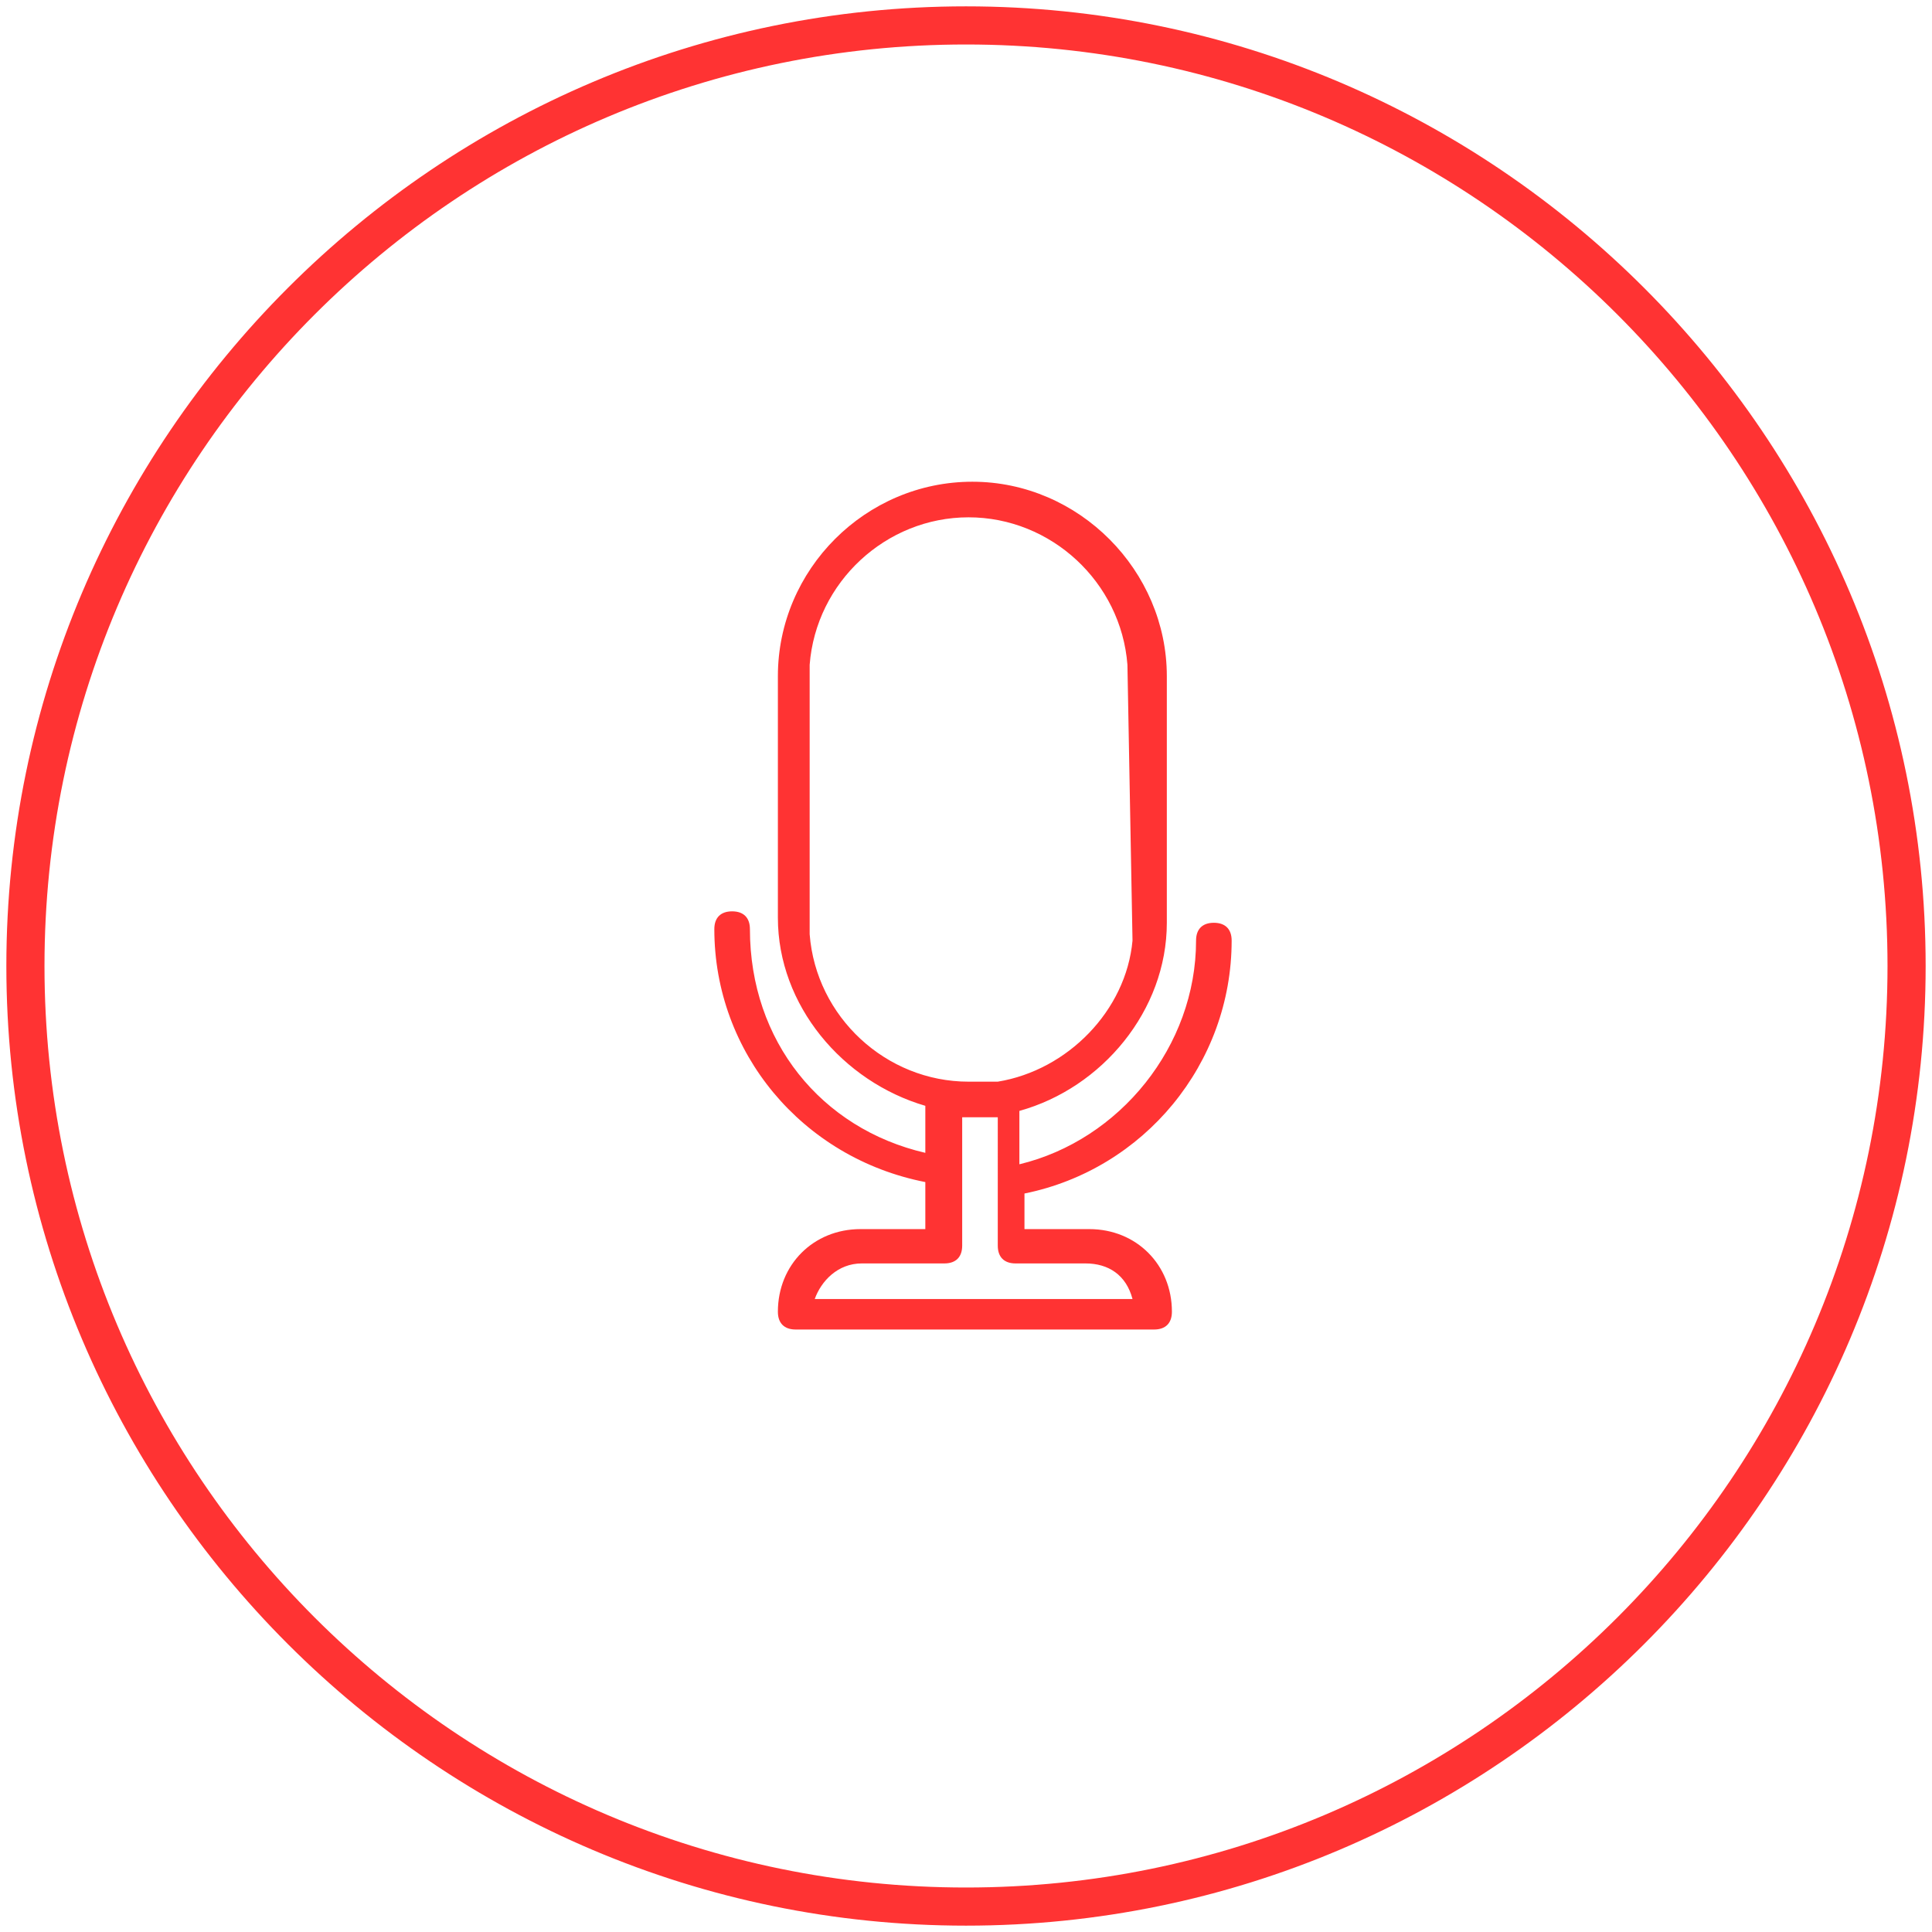 <?xml version="1.0" encoding="utf-8"?>
<!-- Generator: Adobe Illustrator 24.0.1, SVG Export Plug-In . SVG Version: 6.00 Build 0)  -->
<svg version="1.1" id="Calque_1" xmlns="http://www.w3.org/2000/svg" xmlns:xlink="http://www.w3.org/1999/xlink" x="0px" y="0px"
	 width="152px" height="152px" viewBox="0 0 152 152" style="enable-background:new 0 0 152 152;" xml:space="preserve">
<g>
	<path style="fill:#FF3333;" d="M76,151.5c-41.6,0-75.5-33.9-75.5-75.5S34.4,0.5,76,0.5s75.5,33.9,75.5,75.5S117.6,151.5,76,151.5z
		 M76,3.5C36,3.5,3.5,36,3.5,76S36,148.5,76,148.5S148.5,116,148.5,76S116,3.5,76,3.5z"/>
	<path style="fill:#FF3333;" d="M96.9,74c0-0.9-0.5-1.4-1.4-1.4s-1.4,0.5-1.4,1.4c0,8.3-6,15.7-13.9,17.6v-4.2
		c6.5-1.8,11.6-7.9,11.6-14.8V53.2c0-8.3-6.9-15.3-15.3-15.3s-15.3,6.9-15.3,15.3v19c0,6.9,5.1,12.9,11.6,14.8v3.7
		C64.6,88.8,59,81.9,59,73.1c0-0.9-0.5-1.4-1.4-1.4s-1.4,0.5-1.4,1.4c0,9.7,6.9,18,16.6,19.9v3.7h-5.1c-3.7,0-6.5,2.8-6.5,6.5
		c0,0.9,0.5,1.4,1.4,1.4h28.2c0.9,0,1.4-0.5,1.4-1.4c0-3.7-2.8-6.5-6.5-6.5h-5.1v-2.8C90,92,96.9,83.7,96.9,74z M89.1,74
		c-0.5,5.5-5.1,10.2-10.6,11.1l0,0c-0.9,0-1.4,0-2.3,0c-6.5,0-12-5.1-12.5-11.6V52.3c0.5-6.5,6-11.6,12.5-11.6s12,5.1,12.5,11.6
		 M89.5,67.5v3.7 M89.5,61.1v3.7 M89.5,54.6v3.7 M63.6,58.3v-3.7 M63.6,64.8v-3.7 M63.6,71.2v-3.7 M85.4,99.4c1.8,0,3.2,0.9,3.7,2.8
		h-25c0.5-1.4,1.8-2.8,3.7-2.8h6.5c0.9,0,1.4-0.5,1.4-1.4V87.9c0.5,0,0.9,0,1.4,0s0.9,0,1.4,0V98c0,0.9,0.5,1.4,1.4,1.4H85.4z"/>
</g>
</svg>
